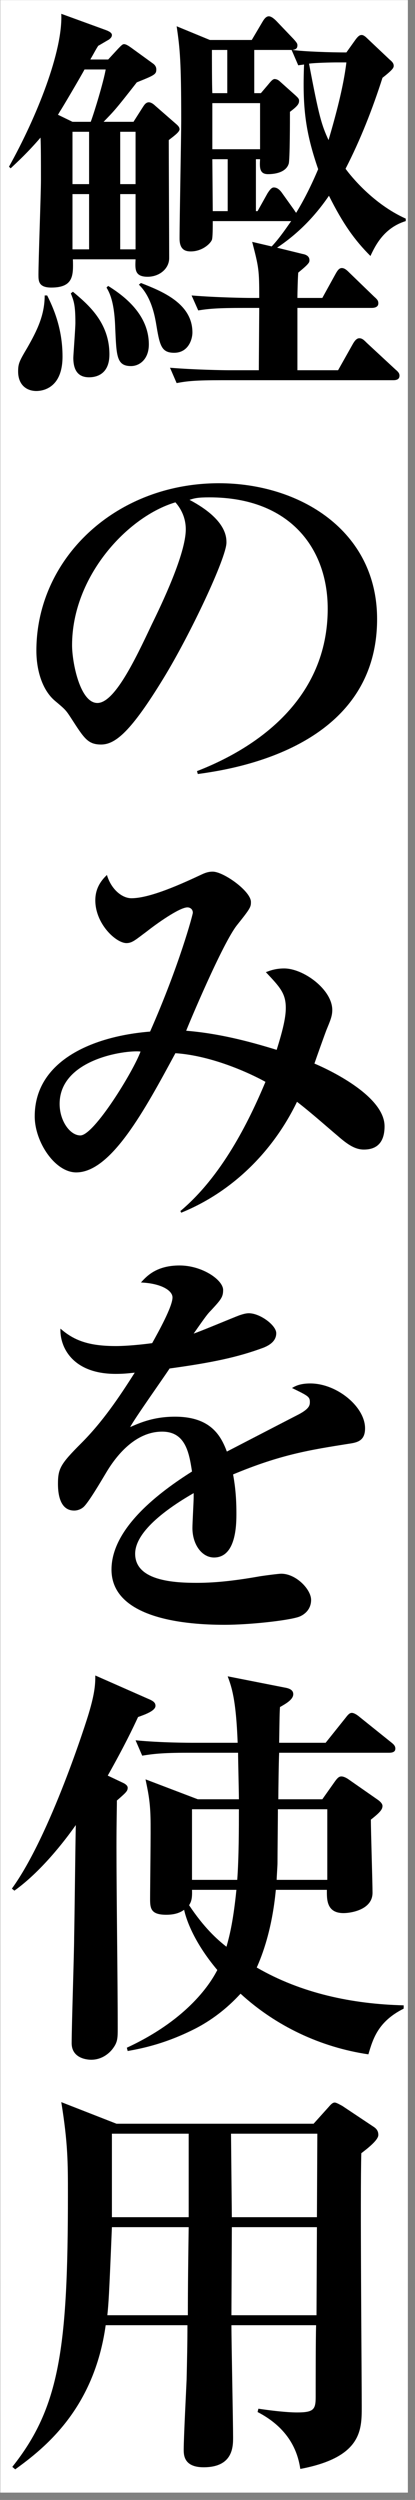 <svg width="56" height="337" viewBox="0 0 56 337" fill="none" xmlns="http://www.w3.org/2000/svg">
<rect x="0" y="0" width="56" height="337" fill="#808080" stroke="none"/>
<rect width="55" height="336" transform="translate(0.037 0.013)" fill="white"/>
<path d="M24.229 17.429C24.229 17.821 23.333 18.437 22.773 18.885C22.773 21.405 22.829 32.549 22.829 34.789C22.829 36.245 21.485 37.309 19.917 37.309C18.125 37.309 18.237 36.245 18.293 34.957H9.837C9.893 37.085 9.949 38.765 6.925 38.765C5.189 38.765 5.189 37.869 5.189 37.029C5.189 35.013 5.525 26.109 5.525 24.317C5.525 21.573 5.525 19.837 5.469 18.549C3.733 20.565 2.445 21.741 1.437 22.693L1.213 22.469C4.965 15.749 8.493 6.901 8.269 1.861L14.261 4.045C14.877 4.269 15.101 4.493 15.101 4.717C15.101 5.053 14.821 5.221 14.709 5.333C14.485 5.445 13.477 6.061 13.253 6.173C12.861 6.789 12.861 6.845 12.189 8.021H14.597L15.941 6.565C16.221 6.285 16.501 5.949 16.725 5.949C17.005 5.949 17.341 6.173 17.733 6.453L20.589 8.525C20.925 8.749 21.093 9.029 21.093 9.365C21.093 10.037 20.813 10.149 18.461 11.101C15.493 14.909 15.381 14.965 13.981 16.421H18.013L19.189 14.573C19.413 14.237 19.637 13.789 20.085 13.789C20.365 13.789 20.701 14.013 20.925 14.237L23.557 16.533C23.949 16.869 24.229 17.093 24.229 17.429ZM12.021 24.821V17.765H9.781V24.821H12.021ZM18.293 24.821V17.765H16.221V24.821H18.293ZM18.293 33.613V26.165H16.221V33.613H18.293ZM12.021 33.613V26.165H9.781V33.613H12.021ZM14.261 9.365H11.405C10.901 10.317 8.325 14.685 8.157 14.909C8.045 15.077 7.933 15.301 7.821 15.469L9.781 16.421H12.245C12.749 15.077 13.981 10.989 14.261 9.365ZM8.437 48.061C8.437 52.429 5.637 52.709 4.909 52.709C3.565 52.709 2.445 51.869 2.445 50.077C2.445 49.013 2.613 48.677 3.677 46.885C5.021 44.533 6.029 42.461 6.029 39.829H6.365C7.149 41.397 8.437 44.197 8.437 48.061ZM54.749 29.805C51.837 30.701 50.661 33.053 49.989 34.509C47.861 32.381 46.293 30.197 44.389 26.389C42.933 28.517 40.749 31.149 37.389 33.389L40.805 34.229C41.141 34.285 41.757 34.453 41.757 35.069C41.757 35.349 41.757 35.517 40.245 36.749C40.189 37.365 40.133 39.437 40.133 40.165H43.493L45.285 36.917C45.565 36.413 45.789 36.133 46.125 36.133C46.517 36.133 46.853 36.469 47.133 36.749L50.493 39.997C50.941 40.389 51.053 40.557 51.053 40.893C51.053 41.397 50.549 41.509 50.157 41.509H40.133V49.909H45.621L47.637 46.325C47.805 46.045 48.085 45.597 48.477 45.597C48.869 45.597 49.093 45.821 49.485 46.213L53.349 49.797C53.685 50.077 53.909 50.301 53.909 50.637C53.909 51.197 53.405 51.253 53.069 51.253H29.885C26.469 51.253 25.237 51.365 23.837 51.645L22.941 49.573C26.357 49.853 30.277 49.909 30.893 49.909H34.925C34.925 49.013 34.981 42.069 34.981 41.509H32.797C29.381 41.509 28.149 41.621 26.749 41.845L25.853 39.829C29.269 40.109 33.189 40.165 33.805 40.165H34.981C34.981 36.357 34.925 36.077 34.029 32.605L36.661 33.221C37.781 32.045 38.845 30.421 39.293 29.805H28.709C28.709 30.645 28.709 31.989 28.597 32.325C28.373 32.885 27.253 33.893 25.741 33.893C25.013 33.893 24.229 33.669 24.229 32.157C24.229 29.637 24.453 18.493 24.453 16.253C24.453 8.301 24.285 6.565 23.837 3.541L28.317 5.389H33.973L35.429 2.925C35.597 2.645 35.877 2.197 36.269 2.197C36.605 2.197 36.997 2.533 37.277 2.813L39.629 5.277C40.077 5.781 40.133 5.893 40.133 6.117C40.133 6.677 39.685 6.677 39.461 6.733C41.085 6.957 44.613 7.069 46.741 7.069L47.861 5.501C48.365 4.773 48.589 4.717 48.813 4.717C49.093 4.717 49.429 5.053 49.485 5.109L52.565 8.021C52.901 8.301 53.125 8.525 53.125 8.861C53.125 9.085 53.125 9.309 51.613 10.485C50.269 14.685 48.645 18.829 46.629 22.749C47.357 23.757 50.381 27.509 54.749 29.469V29.805ZM42.933 22.805C41.197 17.765 40.805 14.461 41.029 8.693C40.693 8.749 40.581 8.749 40.245 8.805L39.349 6.733H34.309V12.557H35.205L36.157 11.437C36.437 11.101 36.773 10.653 37.053 10.653C37.277 10.653 37.557 10.765 37.781 10.989L39.909 12.893C40.133 13.117 40.357 13.285 40.357 13.565C40.357 13.957 40.245 14.237 39.125 15.077C39.125 16.029 39.125 21.573 38.957 22.077C38.621 23.141 37.333 23.477 36.157 23.477C34.981 23.477 35.037 22.525 35.093 21.461H34.533V28.461H34.757L36.101 26.053C36.325 25.717 36.605 25.269 36.941 25.269C37.333 25.269 37.669 25.493 38.005 25.941L39.685 28.293C39.797 28.461 39.853 28.573 39.965 28.685C41.029 26.949 42.037 24.933 42.933 22.805ZM35.093 20.117V13.901H28.653V20.117H35.093ZM30.669 12.557V6.733H28.597C28.597 7.573 28.597 11.661 28.653 12.557H30.669ZM30.725 28.461V21.461H28.653L28.709 28.461H30.725ZM46.741 8.413H45.453C44.669 8.413 42.429 8.469 41.701 8.581C43.045 15.693 43.381 16.813 44.333 18.885C45.285 15.637 46.349 11.717 46.741 8.413ZM20.085 46.437C20.085 48.397 18.853 49.349 17.677 49.349C15.717 49.349 15.717 47.949 15.549 44.253C15.437 40.613 14.765 39.437 14.373 38.765L14.597 38.541C16.165 39.549 20.085 42.069 20.085 46.437ZM14.765 47.781C14.765 50.525 12.917 50.861 12.021 50.861C10.621 50.861 9.893 50.021 9.893 48.229C9.893 47.893 10.173 44.253 10.173 43.525C10.173 41.061 9.949 40.557 9.557 39.549L9.837 39.325C11.909 41.061 14.765 43.469 14.765 47.781ZM25.965 44.813C25.965 45.765 25.405 47.557 23.501 47.557C21.709 47.557 21.541 46.493 21.037 43.469C20.869 42.573 20.421 39.997 18.741 38.373L19.021 38.149C21.709 39.213 25.965 40.837 25.965 44.813ZM50.885 83.453C50.885 100.925 31.173 103.725 26.693 104.341L26.581 103.949C34.813 100.757 44.221 94.149 44.221 82.053C44.221 73.933 39.125 67.045 28.261 67.045C26.693 67.045 26.245 67.157 25.573 67.381C30.557 70.013 30.557 72.421 30.557 73.149C30.557 75.165 25.685 85.525 22.045 91.461C17.733 98.517 15.605 100.365 13.645 100.365C11.853 100.365 11.349 99.525 9.613 96.837C8.885 95.717 8.829 95.661 7.429 94.485C5.693 93.029 4.909 90.341 4.909 87.709C4.909 75.333 15.549 65.141 29.549 65.141C40.357 65.141 50.885 71.469 50.885 83.453ZM25.069 71.357C25.069 69.453 24.117 68.221 23.669 67.717C17.229 69.621 9.725 77.685 9.725 86.981C9.725 89.277 10.789 94.765 13.141 94.765C15.437 94.765 18.181 89.053 20.477 84.181C21.821 81.437 25.069 74.661 25.069 71.357ZM51.893 151.829C51.893 154.685 50.101 154.965 49.093 154.965C47.917 154.965 46.909 154.293 45.565 153.117C44.165 151.941 42.037 150.037 40.077 148.525C36.829 155.245 31.341 160.677 24.453 163.477L24.341 163.253C29.885 158.605 33.525 151.325 35.821 145.837C33.805 144.717 28.653 142.309 23.669 141.973C19.525 149.645 14.989 158.045 10.285 158.045C7.429 158.045 4.685 153.957 4.685 150.485C4.685 142.981 12.525 139.677 20.253 139.061C24.229 130.045 26.021 123.269 26.021 123.045C26.021 122.541 25.629 122.317 25.293 122.317C24.229 122.317 21.149 124.501 19.805 125.565C18.293 126.685 17.845 127.133 17.061 127.133C15.661 127.133 12.861 124.557 12.861 121.365C12.861 119.853 13.533 118.789 14.429 117.949C14.989 119.853 16.445 121.085 17.733 121.085C20.309 121.085 24.677 119.069 27.309 117.837C28.037 117.501 28.485 117.501 28.709 117.501C30.165 117.501 33.861 120.133 33.861 121.589C33.861 122.261 33.805 122.429 32.013 124.669C30.053 127.077 25.349 138.333 25.125 138.949C29.325 139.285 33.357 140.293 37.333 141.525C38.285 138.501 38.565 136.989 38.565 135.869C38.565 133.909 37.781 133.069 35.877 131.053C36.437 130.829 37.221 130.549 38.341 130.549C40.973 130.549 44.837 133.405 44.837 136.149C44.837 136.989 44.557 137.605 44.053 138.837C43.773 139.565 42.653 142.701 42.429 143.373C43.381 143.765 51.893 147.461 51.893 151.829ZM18.965 141.749C16.837 141.525 8.045 142.813 8.045 148.805C8.045 151.101 9.445 153.061 10.845 153.061C12.693 153.061 18.013 144.381 18.965 141.749ZM49.261 192.541C49.261 194.165 48.309 194.445 47.133 194.613C41.813 195.453 37.893 196.069 31.453 198.757C31.621 199.709 31.901 201.333 31.901 203.965C31.901 205.421 31.901 209.957 28.877 209.957C27.253 209.957 25.965 208.221 25.965 205.981C25.965 205.309 26.133 202.397 26.133 201.837V201.277C23.109 203.013 18.237 206.261 18.237 209.453C18.237 213.149 23.613 213.373 26.581 213.373C29.437 213.373 32.293 212.981 35.149 212.477C35.877 212.365 37.613 212.141 37.949 212.141C39.965 212.141 41.981 214.269 41.981 215.669C41.981 216.957 41.085 217.685 40.301 217.965C38.789 218.469 33.637 219.029 30.333 219.029C26.805 219.029 15.045 218.749 15.045 211.581C15.045 205.925 21.653 201.053 25.909 198.365C25.517 195.789 25.013 192.989 21.877 192.989C18.517 192.989 15.941 195.789 14.317 198.533C13.645 199.653 11.909 202.621 11.237 203.181C10.901 203.461 10.453 203.629 10.005 203.629C8.213 203.629 7.821 201.669 7.821 200.045C7.821 197.973 8.157 197.357 10.957 194.557C13.813 191.701 16.053 188.397 18.181 185.037C17.173 185.149 16.557 185.205 15.605 185.205C9.669 185.205 8.045 181.453 8.157 179.101C10.061 180.781 12.133 181.453 15.661 181.453C16.333 181.453 18.013 181.397 20.533 181.061C21.373 179.549 23.277 176.133 23.277 174.901C23.277 173.949 21.709 172.997 19.021 172.885C19.861 171.933 21.205 170.589 24.229 170.589C27.309 170.589 30.109 172.549 30.109 173.893C30.109 174.845 29.829 175.181 28.485 176.637C28.037 177.085 27.813 177.365 26.133 179.773C27.141 179.437 31.397 177.645 32.293 177.309C32.797 177.141 33.189 177.029 33.581 177.029C35.093 177.029 37.277 178.653 37.277 179.717C37.277 180.781 36.381 181.341 35.541 181.677C32.069 182.965 28.597 183.693 22.885 184.477C22.045 185.765 18.181 191.197 17.565 192.373C18.853 191.813 20.701 190.973 23.613 190.973C28.485 190.973 29.829 193.605 30.613 195.677C32.125 194.893 40.021 190.805 40.357 190.637C41.701 189.909 41.813 189.461 41.813 189.013C41.813 188.285 41.589 188.173 39.405 187.109C39.853 186.829 40.525 186.493 41.869 186.493C45.453 186.493 49.261 189.629 49.261 192.541ZM54.469 270.773C50.997 272.509 50.325 274.861 49.709 276.933C43.269 275.981 37.221 273.125 32.461 268.757C32.069 269.149 29.997 271.557 26.469 273.405C22.325 275.533 19.077 276.149 17.229 276.485L17.117 276.037C26.077 271.893 28.821 266.517 29.325 265.565C26.021 261.645 25.069 258.509 24.845 257.445C24.453 257.725 23.781 258.117 22.437 258.117C20.365 258.117 20.253 257.277 20.253 255.989C20.253 254.253 20.365 246.581 20.309 245.013C20.253 242.605 19.917 241.261 19.637 239.861L26.693 242.549H32.237C32.237 241.541 32.125 237.173 32.125 236.277H25.237C21.821 236.277 20.589 236.445 19.189 236.669L18.293 234.597C21.709 234.933 25.629 234.933 26.245 234.933H32.069C31.845 228.941 31.229 227.373 30.725 225.973L38.397 227.485C39.069 227.597 39.573 227.821 39.573 228.381C39.573 229.109 38.565 229.669 37.781 230.117C37.725 230.957 37.725 231.349 37.669 234.933H43.941L46.629 231.573C46.965 231.125 47.189 230.901 47.469 230.901C47.749 230.901 48.141 231.125 48.533 231.461L52.789 234.877C53.069 235.101 53.349 235.325 53.349 235.717C53.349 236.165 52.957 236.277 52.509 236.277H37.669C37.613 237.285 37.557 241.653 37.557 242.549H43.493L45.117 240.253C45.509 239.693 45.733 239.469 46.069 239.469C46.349 239.469 46.741 239.637 47.189 239.973L50.885 242.549C51.221 242.773 51.613 243.109 51.613 243.445C51.613 243.893 51.333 244.285 50.045 245.293C50.045 246.861 50.269 253.749 50.269 255.149C50.269 257.445 47.357 257.893 46.349 257.893C43.997 257.893 44.109 255.933 44.109 254.757H37.221C36.717 260.133 35.373 263.605 34.645 265.229C40.637 268.701 47.525 270.157 54.469 270.325V270.773ZM32.237 243.893H25.909V253.413H32.013C32.237 250.333 32.237 246.357 32.237 243.893ZM44.165 253.413V243.893H37.501C37.501 244.957 37.445 249.997 37.445 251.173C37.445 251.509 37.333 253.077 37.333 253.413H44.165ZM31.901 254.757H25.909C25.965 256.101 25.741 256.437 25.517 256.829C27.533 259.853 29.269 261.421 30.557 262.429C31.061 260.693 31.509 258.621 31.901 254.757ZM20.981 229.949C20.981 230.621 19.581 231.125 18.629 231.461C17.901 233.029 16.837 235.269 14.541 239.357L16.669 240.365C16.893 240.477 17.229 240.701 17.229 240.981C17.229 241.429 17.061 241.597 15.773 242.717C15.773 243.781 15.717 245.405 15.717 248.989C15.717 255.765 15.885 266.629 15.885 273.405C15.885 274.693 15.885 275.253 15.269 276.093C14.877 276.653 13.869 277.661 12.301 277.661C12.133 277.661 9.669 277.661 9.669 275.421C9.669 273.125 10.005 263.157 10.005 261.141C10.061 258.733 10.173 248.205 10.229 246.021C8.661 248.261 5.469 252.349 1.941 254.869L1.605 254.589C6.813 247.421 11.741 231.797 11.965 231.013C12.805 228.213 12.861 227.037 12.861 225.861L19.973 228.997C20.645 229.277 20.981 229.501 20.981 229.949ZM51.053 287.797C51.053 288.469 49.709 289.533 48.757 290.261C48.589 295.637 48.813 319.605 48.813 324.477C48.813 327.557 48.813 331.253 40.525 332.821C40.245 331.029 39.405 327.557 34.757 325.149L34.869 324.701C37.893 325.149 39.461 325.205 40.077 325.205C42.317 325.205 42.597 324.813 42.597 323.133C42.597 321.397 42.597 315.293 42.653 313.445H31.229C31.229 315.853 31.453 326.437 31.453 328.565C31.453 329.797 31.453 332.597 27.477 332.597C24.789 332.597 24.789 330.917 24.789 330.189C24.789 328.677 25.125 322.125 25.181 320.781C25.237 318.317 25.293 315.909 25.293 313.445H14.261C12.693 324.701 6.085 329.965 2.053 332.877L1.661 332.541C8.045 324.533 9.165 316.525 9.165 295.805C9.165 291.549 9.165 288.917 8.269 283.373L15.717 286.285H42.317L44.333 284.045C44.669 283.653 44.893 283.429 45.173 283.429C45.397 283.429 45.957 283.765 46.181 283.877L50.381 286.677C50.829 286.957 51.053 287.293 51.053 287.797ZM42.821 287.629H31.173L31.285 298.885H42.765L42.821 287.629ZM42.765 300.229H31.285L31.229 312.101H42.709L42.765 300.229ZM25.461 298.885V287.629H15.101V298.885H25.461ZM25.461 300.229H15.101C14.709 309.805 14.653 310.421 14.485 312.101H25.349C25.349 308.125 25.405 304.205 25.461 300.229Z" fill="black"/>
</svg>
